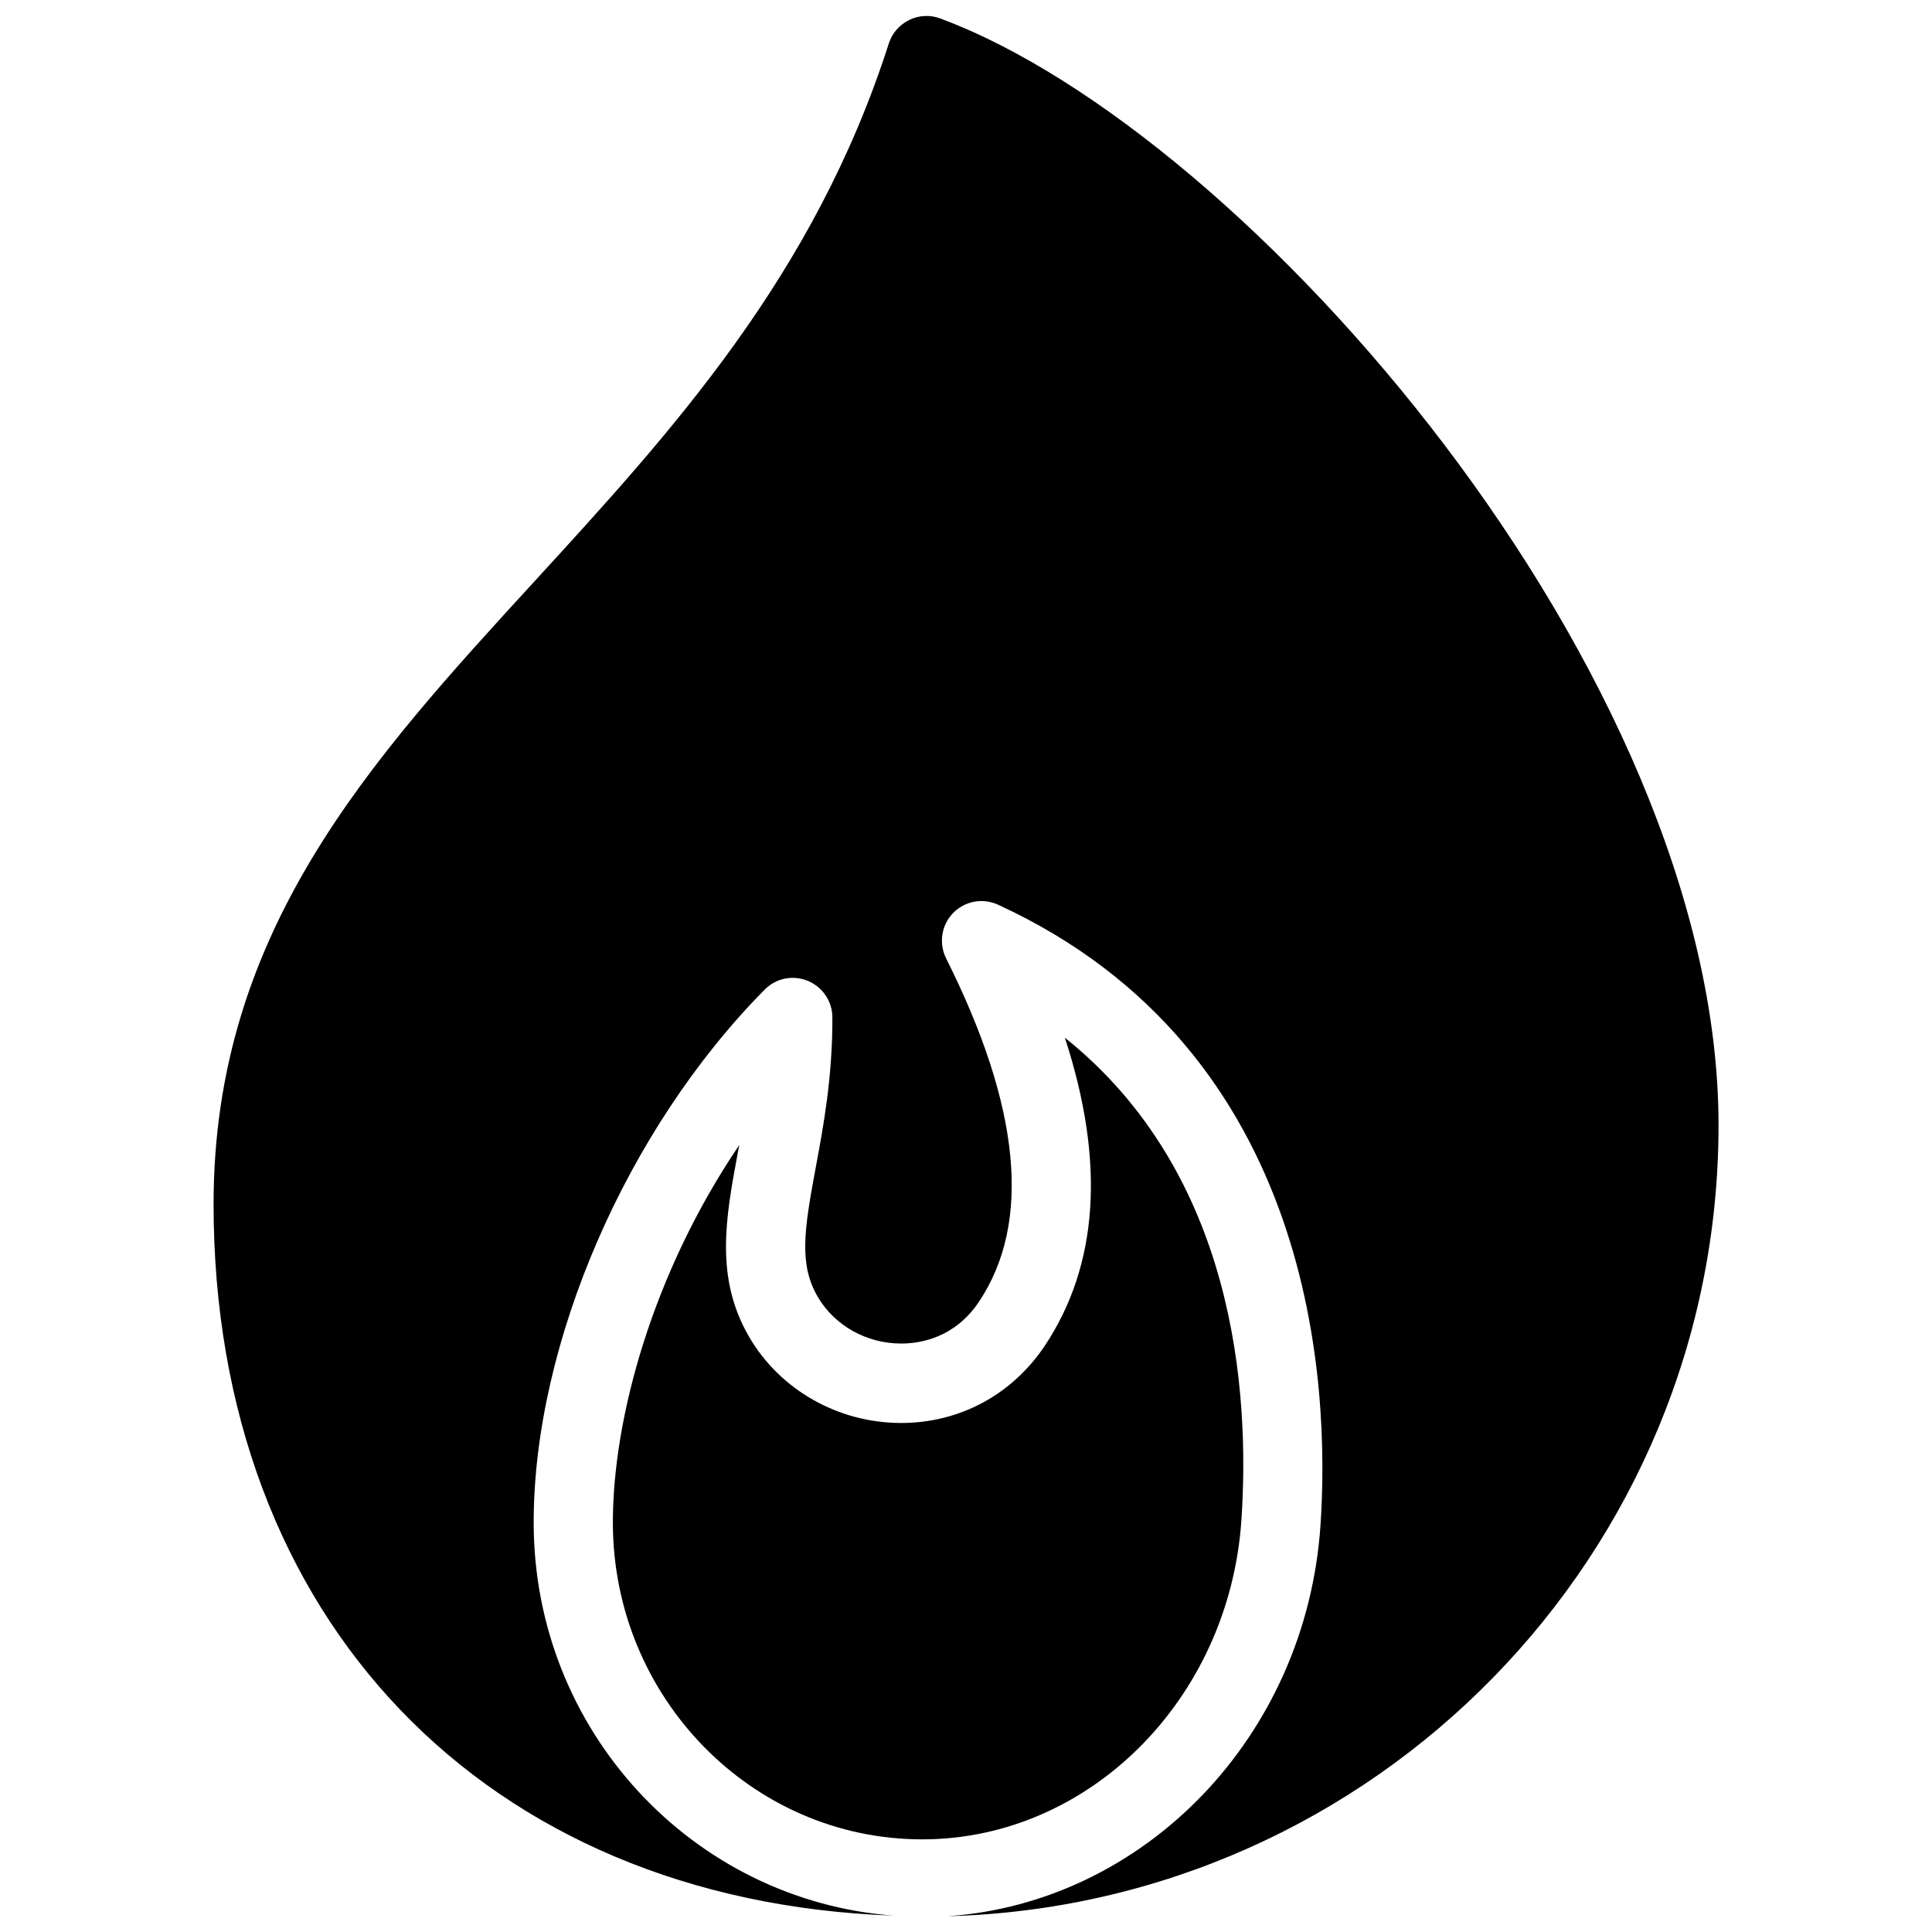 <?xml version="1.0" encoding="UTF-8"?>
<!-- Uploaded to: ICON Repo, www.iconrepo.com, Generator: ICON Repo Mixer Tools -->
<svg width="800px" height="800px" version="1.1" viewBox="144 144 512 512" xmlns="http://www.w3.org/2000/svg">
 <defs>
  <clipPath id="a">
   <path d="m200 148.09h400v503.81h-400z"/>
  </clipPath>
 </defs>
 <g clip-path="url(#a)">
  <path d="m393.18 148.89c-2.688-1.008-5.688-0.859-8.25 0.418-2.582 1.285-4.535 3.488-5.394 6.238-19.754 61.609-57.457 102.75-93.898 142.52-43.727 47.715-85.039 92.805-85.039 165.05 0 110.05 72.109 184.71 180.24 188.55-53.195-4.016-95.41-48.953-95.41-104.19 0-47.48 24.602-104.22 61.211-141.21 3-3.066 7.535-3.941 11.441-2.324 3.926 1.621 6.508 5.481 6.508 9.676 0.043 15.785-2.332 28.613-4.43 39.887-3.086 16.562-4.449 25.594 0.547 34.16 4.449 7.621 12.93 12.387 22.125 12.387 4.934 0 14.148-1.426 20.594-11.062 14-20.949 11.078-51.578-8.691-91-1.996-3.988-1.258-8.816 1.828-12.008 3.086-3.191 7.871-4.094 11.922-2.227 84.543 38.832 87.918 127.96 85.461 164.45-3.785 56.047-46.629 100.01-98.816 103.62 113.18-3.043 204.3-95.805 204.3-209.63 0.023-119.71-124.79-263.09-206.25-293.3z"/>
 </g>
 <path d="m339.92 447.44c-22.984 33.902-33.504 72.402-33.504 100.04 0 46.289 36.777 83.969 81.973 83.969 44.258 0 81.387-37.156 84.598-84.613 2.289-34.238-1.699-91.758-46.793-127.84 10.746 32.875 8.938 60.227-5.332 81.676-8.691 12.957-22.547 20.43-38.059 20.43-16.625 0-32.074-8.734-40.262-22.797-9.172-15.703-6.191-31.703-3.066-48.555 0.172-0.801 0.301-1.535 0.445-2.312z"/>
</svg>